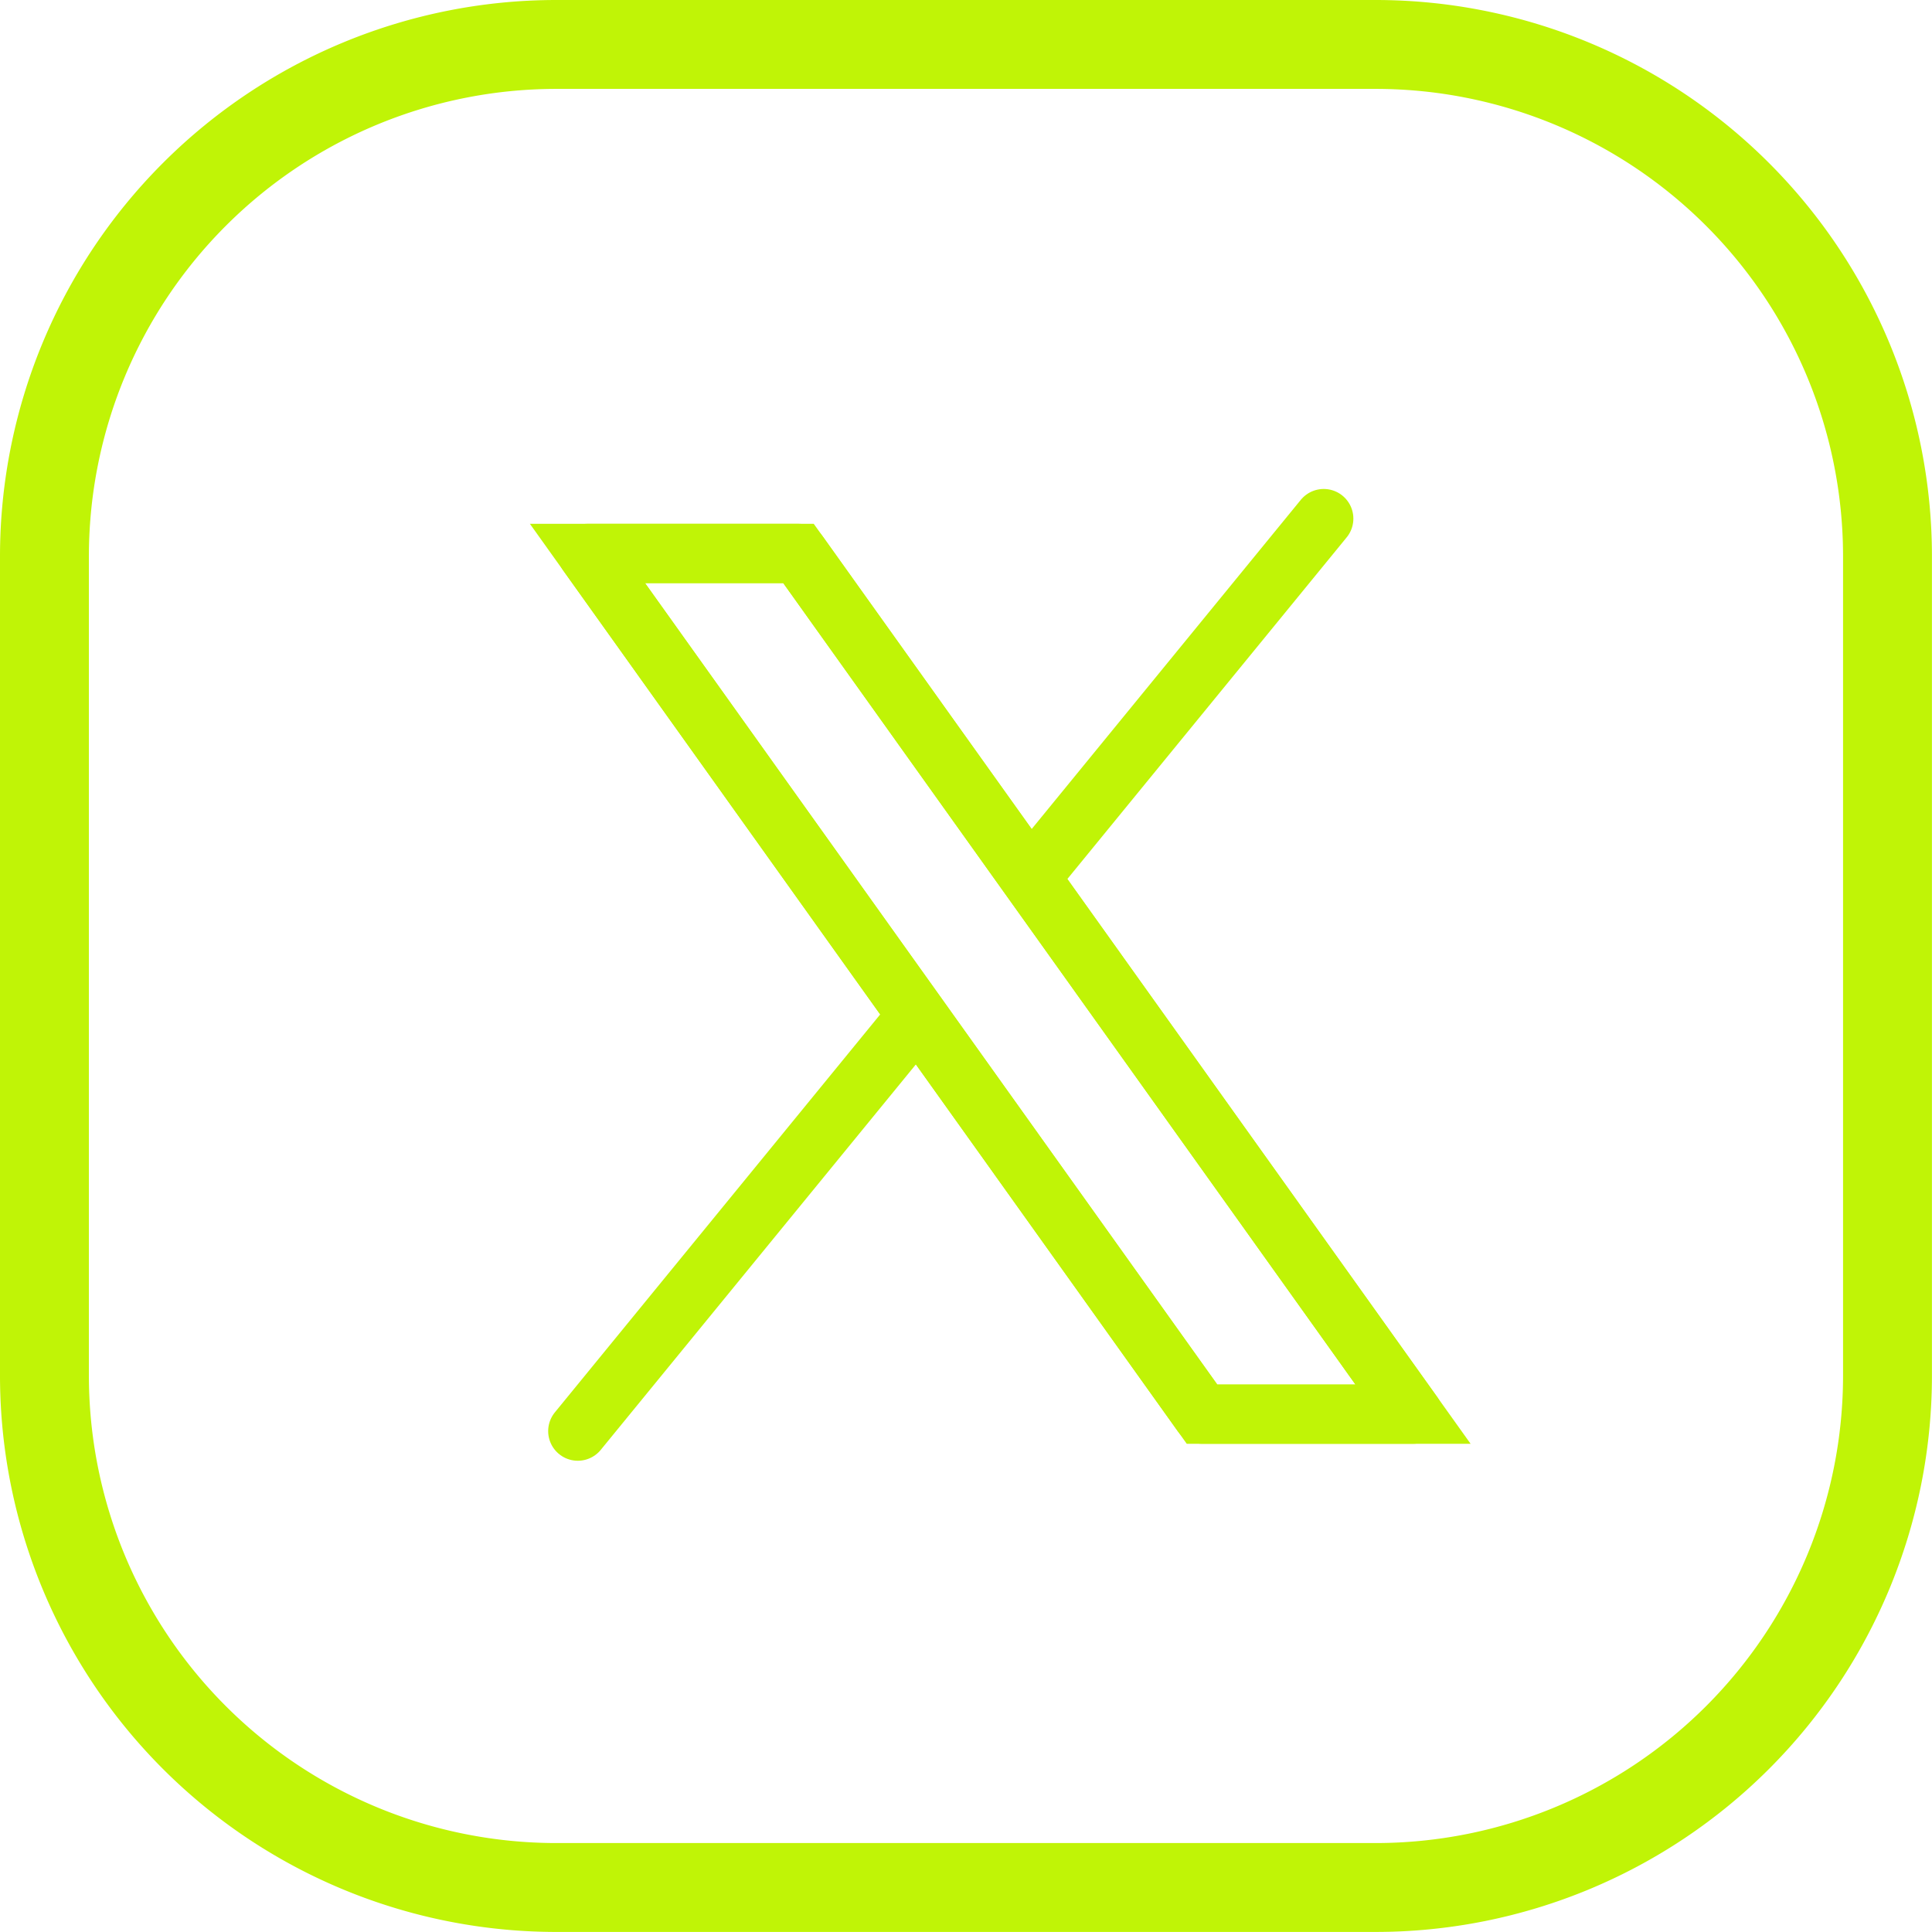 <svg xmlns="http://www.w3.org/2000/svg" width="32.601" height="32.6" viewBox="0 0 32.601 32.6">
  <g id="Gruppe_6177" data-name="Gruppe 6177" transform="translate(-706.25 -11006.25)">
    <g id="Gruppe_1268" data-name="Gruppe 1268" transform="translate(707 11007)">
      <path id="Pfad_23938" data-name="Pfad 23938" d="M3,25.461V11.639A8.639,8.639,0,0,1,11.639,3H25.462A8.639,8.639,0,0,1,34.1,11.639V25.461A8.639,8.639,0,0,1,25.462,34.1H11.639A8.639,8.639,0,0,1,3,25.461Z" transform="translate(-3 -3)" fill="none" stroke="#C0F406" stroke-width="1.5"/>
    </g>
    <g id="Gruppe_6176" data-name="Gruppe 6176" transform="translate(714.999 11014.844)">
      <g id="Gruppe_6168" data-name="Gruppe 6168" transform="translate(1.001 0.157)">
        <g id="Gruppe_6173" data-name="Gruppe 6173" transform="translate(7.752 0)">
          <line id="Linie_454" data-name="Linie 454" x1="4.835" y2="5.914" fill="none" stroke="#C0F406" stroke-linecap="round" stroke-miterlimit="10" stroke-width="1"/>
        </g>
        <g id="Gruppe_6174" data-name="Gruppe 6174" transform="translate(0 8.416)">
          <line id="Linie_454-2" data-name="Linie 454" x1="5.708" y2="6.982" fill="none" stroke="#C0F406" stroke-linecap="round" stroke-miterlimit="10" stroke-width="1"/>
        </g>
      </g>
      <path id="Pfad_7089" data-name="Pfad 7089" d="M20.7,19.077H17.139L6.769,4.553h3.561Z" transform="translate(-5.605 -3.808)" fill="none" stroke="#C0F406" stroke-linecap="round" stroke-width="1"/>
      <g id="Gruppe_6170" data-name="Gruppe 6170" transform="translate(1.164 0.744)">
        <g id="Gruppe_6172" data-name="Gruppe 6172">
          <path id="Pfad_7090" data-name="Pfad 7090" d="M20.7,19.077H17.139L6.769,4.553h3.561Z" transform="translate(-6.769 -4.552)" fill="none" stroke="#C0F406" stroke-linecap="round" stroke-linejoin="round" stroke-miterlimit="10" stroke-width="1"/>
        </g>
      </g>
    </g>
  </g>
</svg>
